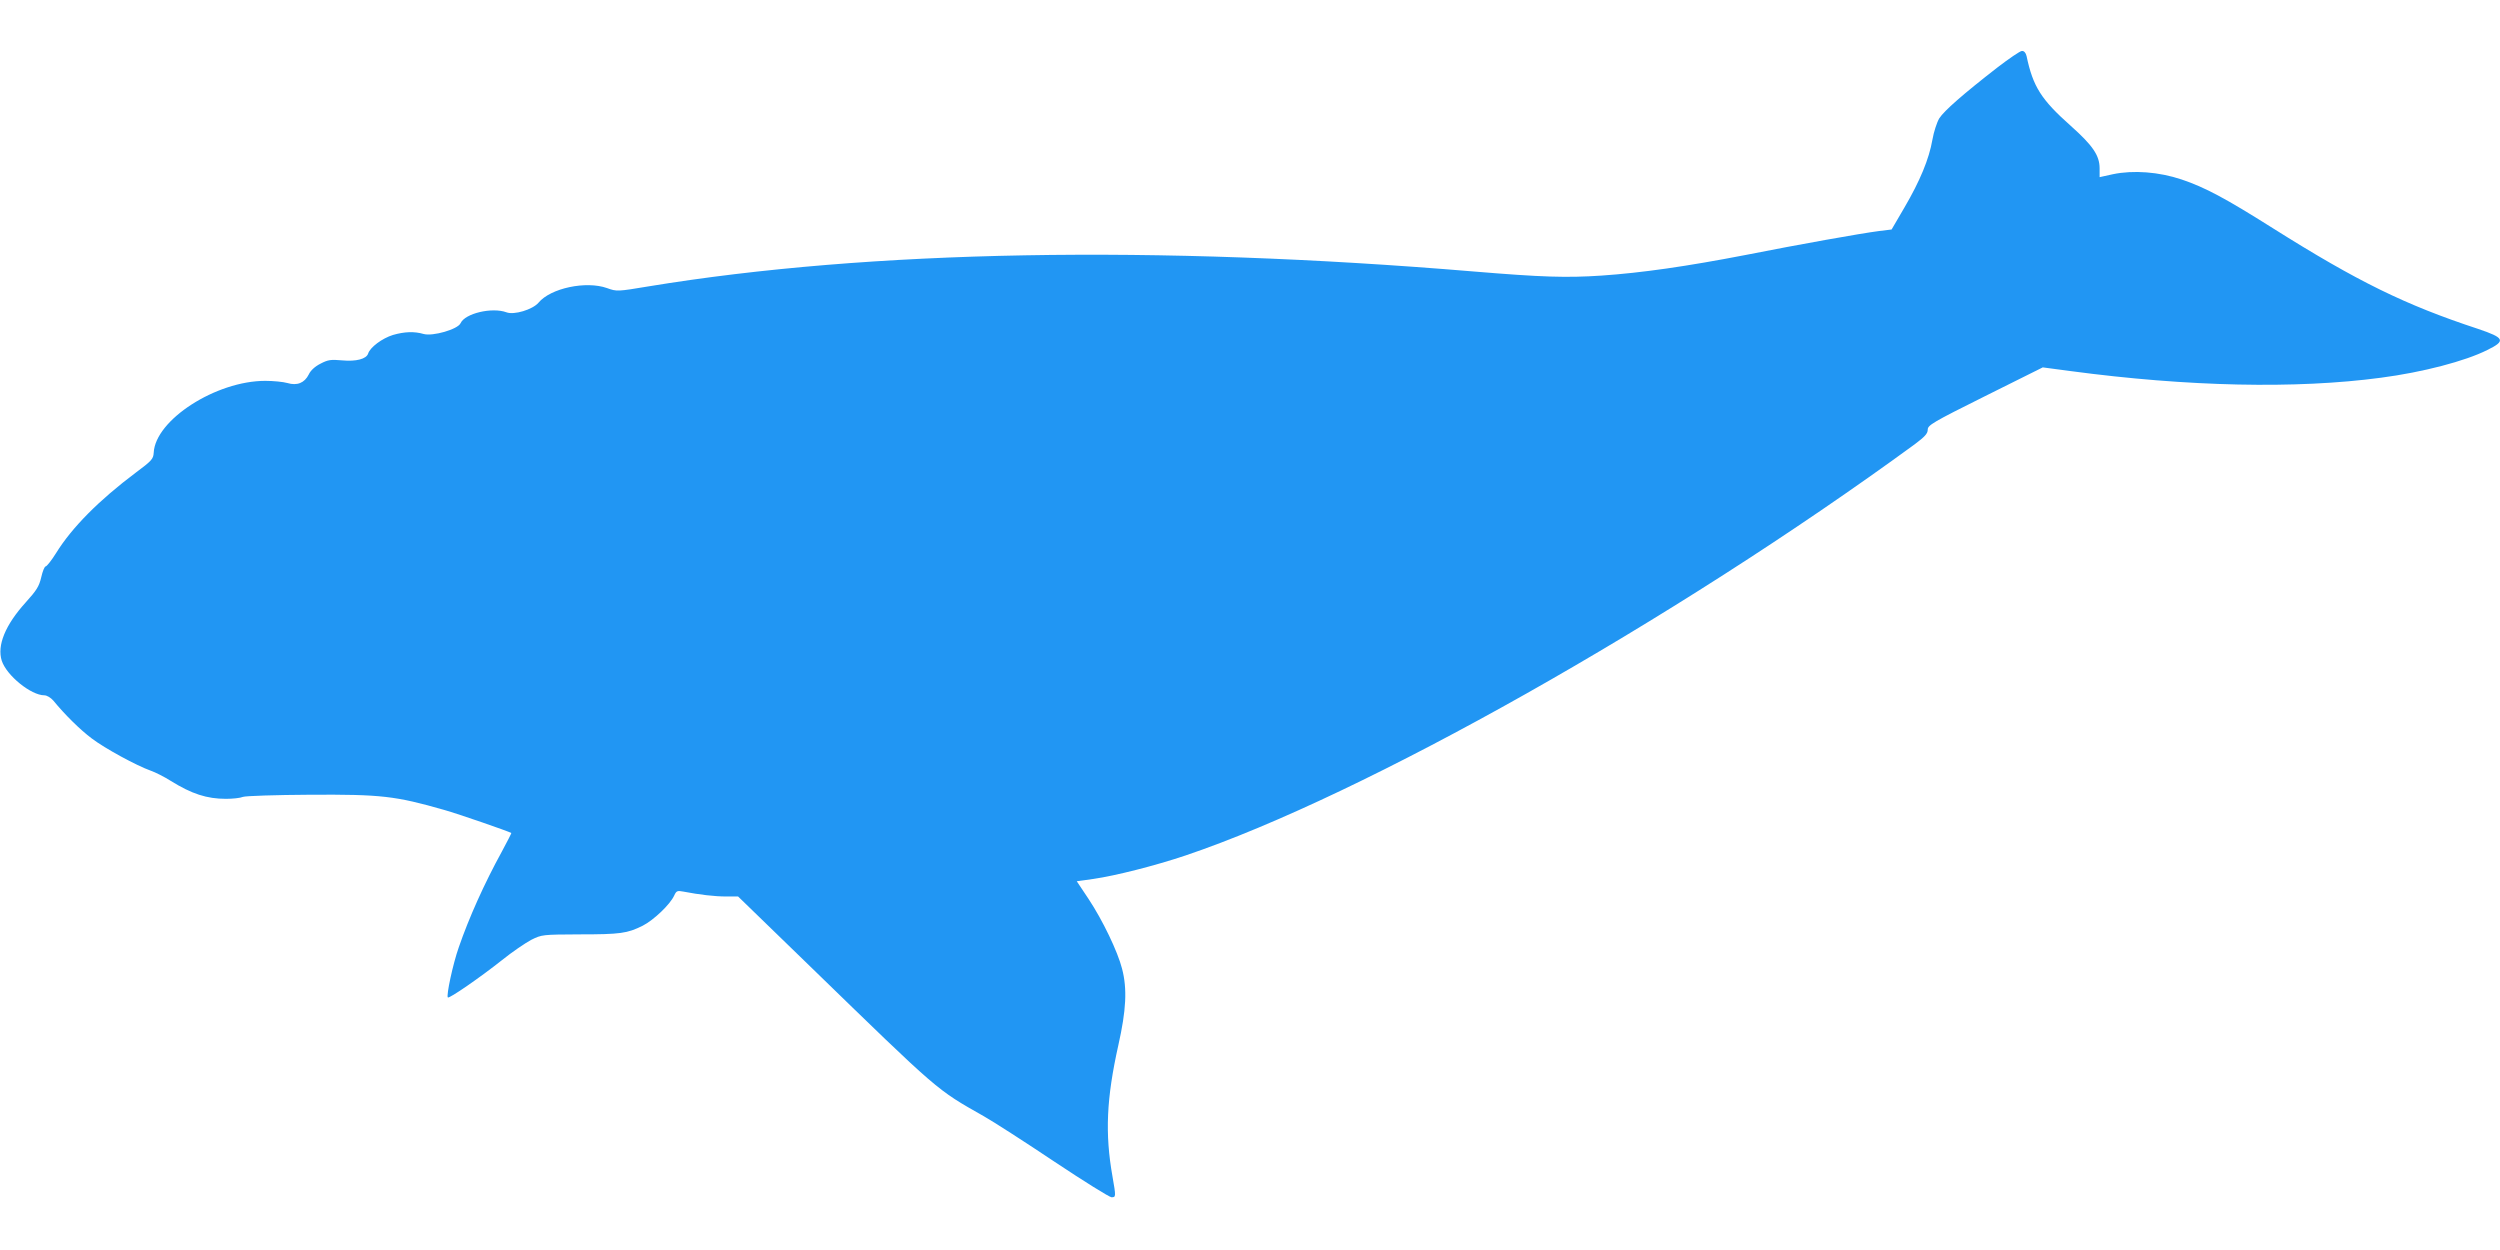 <?xml version="1.0" standalone="no"?>
<!DOCTYPE svg PUBLIC "-//W3C//DTD SVG 20010904//EN"
 "http://www.w3.org/TR/2001/REC-SVG-20010904/DTD/svg10.dtd">
<svg version="1.0" xmlns="http://www.w3.org/2000/svg"
 width="1280pt" height="640pt" viewBox="0 0 1280 640"
 preserveAspectRatio="xMidYMid meet">
<g transform="translate(0,640) scale(0.1,-0.1)"
fill="#2196f3" stroke="none">
<path d="M10226 6054 c-175 -136 -272 -221 -297 -260 -12 -20 -28 -69 -35
-109 -17 -99 -64 -212 -143 -347 l-66 -113 -65 -8 c-93 -12 -407 -68 -680
-122 -305 -59 -535 -92 -740 -106 -180 -12 -305 -8 -655 21 -1628 136 -3092
110 -4223 -76 -162 -27 -164 -27 -214 -9 -107 38 -289 0 -351 -75 -30 -35
-125 -64 -164 -49 -73 27 -212 -5 -235 -56 -14 -31 -142 -68 -189 -55 -48 14
-98 12 -157 -5 -55 -17 -117 -63 -127 -95 -9 -28 -61 -42 -135 -35 -56 5 -71
3 -109 -17 -28 -14 -51 -35 -60 -55 -22 -44 -60 -59 -110 -44 -21 6 -72 11
-113 11 -252 0 -563 -200 -571 -368 -2 -32 -10 -41 -92 -102 -188 -141 -327
-281 -408 -412 -23 -37 -47 -67 -53 -68 -6 0 -16 -25 -23 -56 -11 -47 -24 -67
-80 -129 -104 -115 -147 -220 -122 -298 25 -76 150 -177 218 -177 13 0 33 -12
46 -27 59 -72 138 -150 197 -194 67 -51 229 -139 302 -165 23 -8 69 -31 102
-52 108 -67 185 -92 283 -92 34 0 73 4 87 10 14 5 168 10 343 11 366 2 436 -6
688 -78 71 -20 331 -110 343 -118 1 -1 -21 -44 -49 -96 -89 -162 -168 -338
-220 -489 -30 -85 -65 -248 -56 -257 7 -7 166 103 277 191 52 42 120 88 150
104 54 27 58 27 245 28 212 0 246 5 325 44 57 29 141 109 162 155 11 24 16 26
47 20 83 -16 160 -25 218 -25 l62 0 368 -357 c667 -648 645 -629 890 -768 48
-27 211 -132 362 -233 150 -100 282 -182 292 -182 23 0 23 3 5 106 -39 220
-31 400 30 673 40 178 46 288 19 391 -22 87 -99 248 -172 358 l-60 90 86 12
c111 16 313 67 471 120 913 308 2493 1199 3733 2105 52 39 67 55 67 75 0 23
25 38 294 172 l295 147 143 -19 c599 -80 1155 -92 1588 -34 214 28 432 85 545
142 96 47 89 62 -47 108 -374 123 -618 243 -1050 515 -244 154 -349 210 -468
250 -116 39 -247 49 -352 27 l-68 -15 0 45 c0 66 -35 117 -147 217 -152 135
-194 201 -227 358 -4 17 -13 27 -24 26 -9 0 -66 -39 -126 -85z"/>
</g>
</svg>
